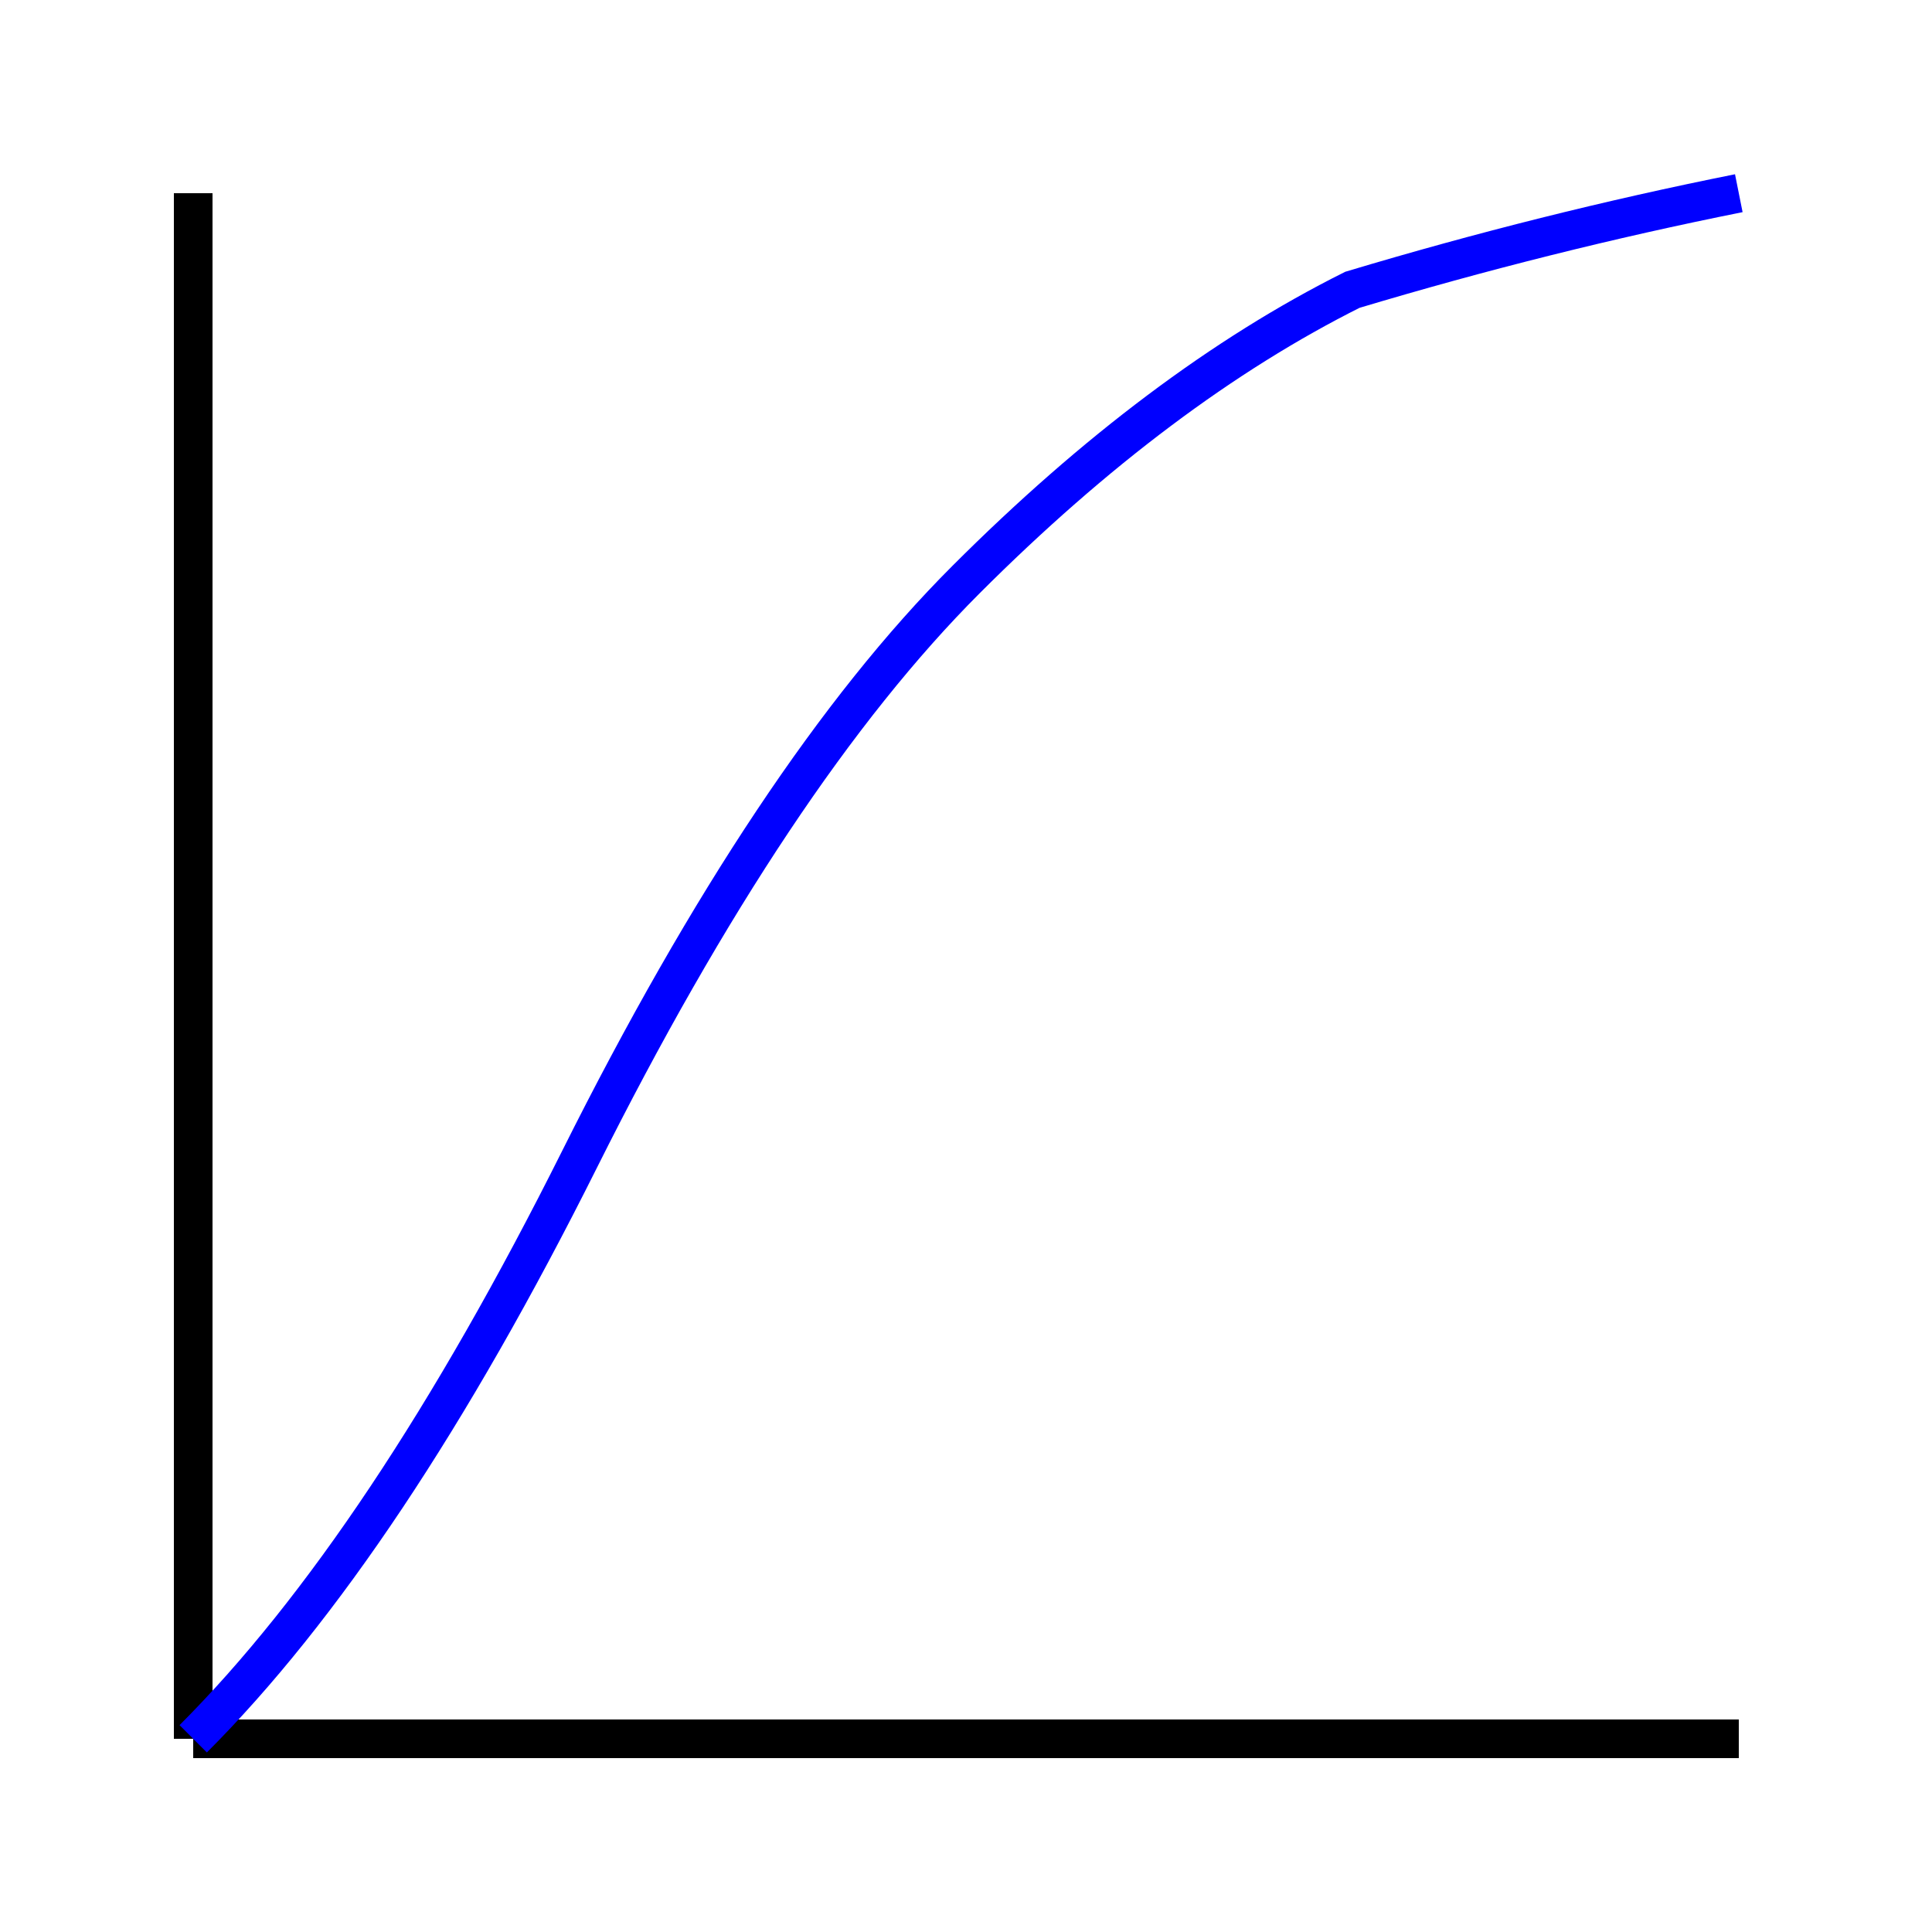 <svg xmlns="http://www.w3.org/2000/svg" viewBox="0 0 100 100" width="100" height="100">
  <!-- Black axes -->
  <line x1="10" y1="90" x2="90" y2="90" stroke="black" stroke-width="2" /> <!-- X-axis -->
  <line x1="10" y1="90" x2="10" y2="10" stroke="black" stroke-width="2" /> <!-- Y-axis -->

  <!-- Blue exponential curve -->
  <path d="M10,90 Q20,80 30,60 Q40,40 50,30 Q60,20 70,15 Q80,12 90,10" fill="none" stroke="blue" stroke-width="2" />
</svg>